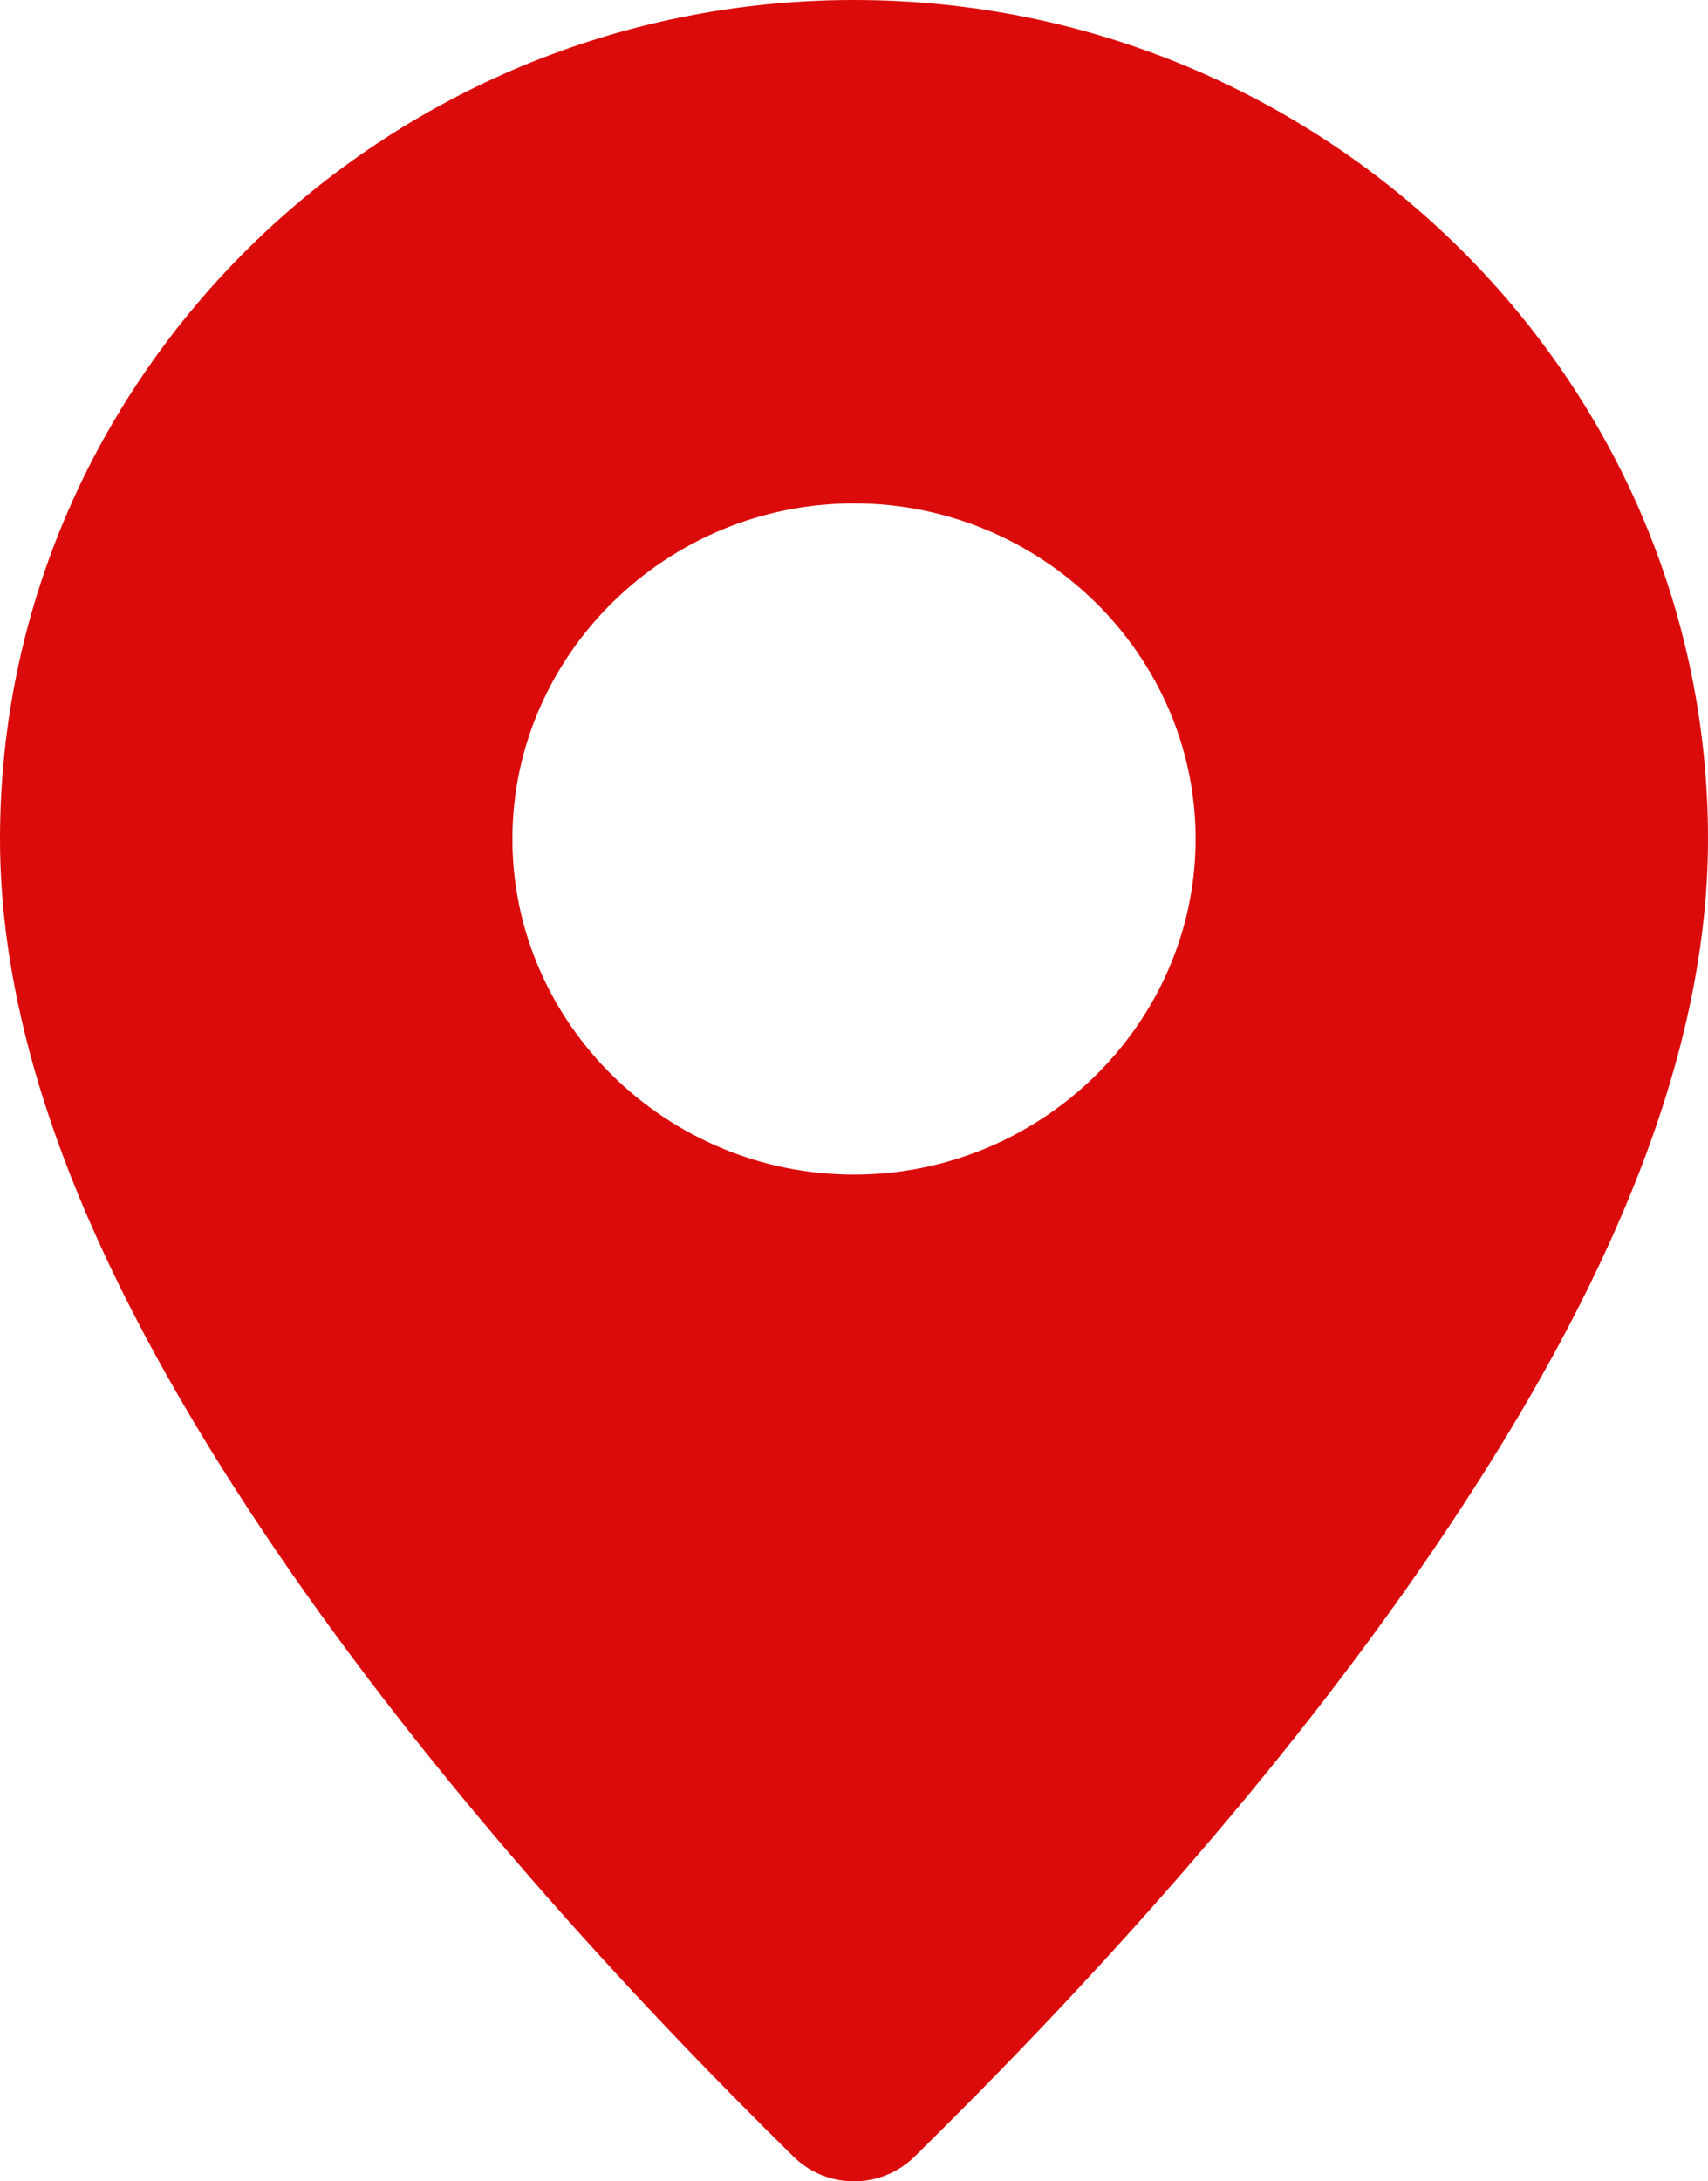 <?xml version="1.0" encoding="UTF-8"?> <svg xmlns="http://www.w3.org/2000/svg" width="47" height="60" viewBox="0 0 47 60" fill="none"><path d="M23.5 0C10.549 0 0 10.362 0 23.077C0 29.615 3.313 36.36 7.609 42.67C11.907 48.981 17.282 54.85 21.839 59.324C22.279 59.757 22.877 60 23.5 60C24.123 60 24.721 59.757 25.162 59.324C29.822 54.748 35.196 48.877 39.468 42.589C43.74 36.303 47 29.601 47 23.077C47 10.362 36.451 0 23.5 0ZM23.5 13.846C28.663 13.846 32.9 18.007 32.9 23.077C32.9 28.147 28.663 32.308 23.5 32.308C18.337 32.308 14.1 28.147 14.1 23.077C14.1 18.007 18.337 13.846 23.5 13.846Z" fill="#DB0B0B"></path></svg> 